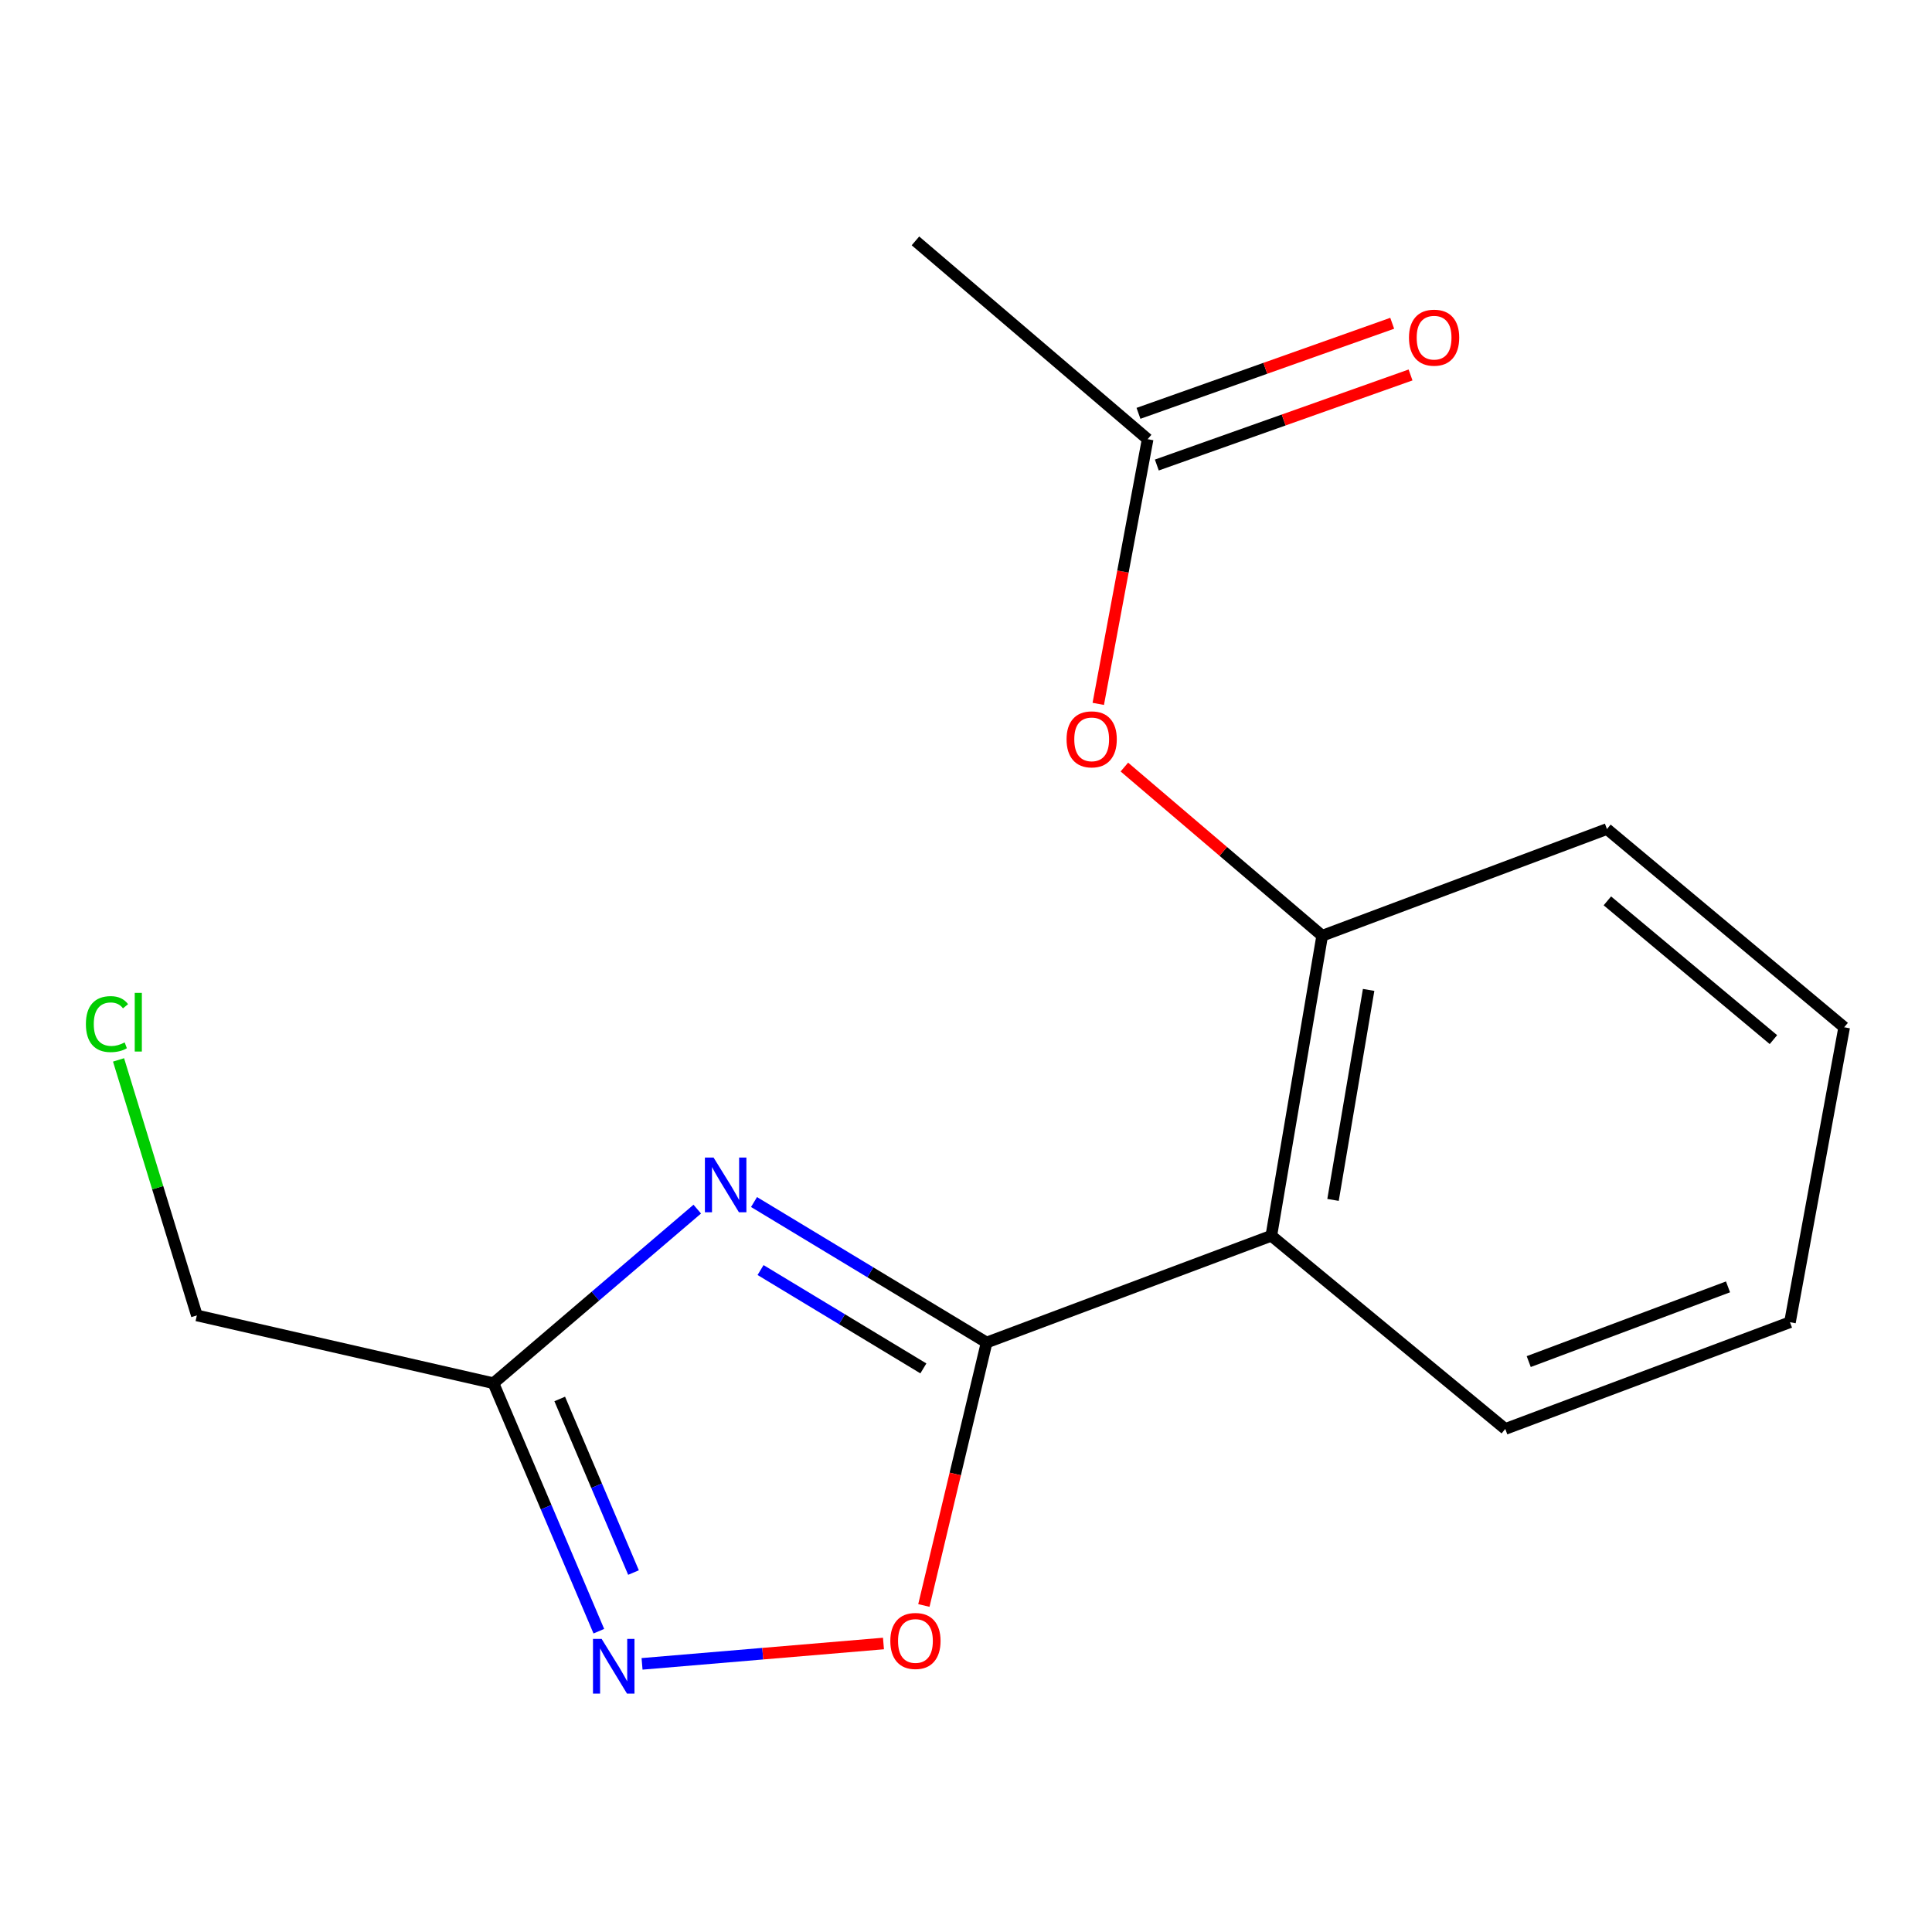<?xml version='1.0' encoding='iso-8859-1'?>
<svg version='1.1' baseProfile='full'
              xmlns='http://www.w3.org/2000/svg'
                      xmlns:rdkit='http://www.rdkit.org/xml'
                      xmlns:xlink='http://www.w3.org/1999/xlink'
                  xml:space='preserve'
width='1000px' height='1000px' viewBox='0 0 1000 1000'>
<!-- END OF HEADER -->
<rect style='opacity:1.0;fill:#FFFFFF;stroke:none' width='1000' height='1000' x='0' y='0'> </rect>
<path class='bond-0' d='M 510.672,694.896 L 450.476,658.532' style='fill:none;fill-rule:evenodd;stroke:#000000;stroke-width:6px;stroke-linecap:butt;stroke-linejoin:miter;stroke-opacity:1' />
<path class='bond-0' d='M 450.476,658.532 L 390.279,622.169' style='fill:none;fill-rule:evenodd;stroke:#0000FF;stroke-width:6px;stroke-linecap:butt;stroke-linejoin:miter;stroke-opacity:1' />
<path class='bond-0' d='M 477.935,708.285 L 435.797,682.831' style='fill:none;fill-rule:evenodd;stroke:#000000;stroke-width:6px;stroke-linecap:butt;stroke-linejoin:miter;stroke-opacity:1' />
<path class='bond-0' d='M 435.797,682.831 L 393.66,657.376' style='fill:none;fill-rule:evenodd;stroke:#0000FF;stroke-width:6px;stroke-linecap:butt;stroke-linejoin:miter;stroke-opacity:1' />
<path class='bond-1' d='M 510.672,694.896 L 658.036,639.619' style='fill:none;fill-rule:evenodd;stroke:#000000;stroke-width:6px;stroke-linecap:butt;stroke-linejoin:miter;stroke-opacity:1' />
<path class='bond-4' d='M 510.672,694.896 L 494.434,762.943' style='fill:none;fill-rule:evenodd;stroke:#000000;stroke-width:6px;stroke-linecap:butt;stroke-linejoin:miter;stroke-opacity:1' />
<path class='bond-4' d='M 494.434,762.943 L 478.195,830.99' style='fill:none;fill-rule:evenodd;stroke:#FF0000;stroke-width:6px;stroke-linecap:butt;stroke-linejoin:miter;stroke-opacity:1' />
<path class='bond-2' d='M 360.902,625.845 L 308.153,670.898' style='fill:none;fill-rule:evenodd;stroke:#0000FF;stroke-width:6px;stroke-linecap:butt;stroke-linejoin:miter;stroke-opacity:1' />
<path class='bond-2' d='M 308.153,670.898 L 255.404,715.951' style='fill:none;fill-rule:evenodd;stroke:#000000;stroke-width:6px;stroke-linecap:butt;stroke-linejoin:miter;stroke-opacity:1' />
<path class='bond-5' d='M 658.036,639.619 L 684.358,484.338' style='fill:none;fill-rule:evenodd;stroke:#000000;stroke-width:6px;stroke-linecap:butt;stroke-linejoin:miter;stroke-opacity:1' />
<path class='bond-5' d='M 689.973,621.071 L 708.398,512.375' style='fill:none;fill-rule:evenodd;stroke:#000000;stroke-width:6px;stroke-linecap:butt;stroke-linejoin:miter;stroke-opacity:1' />
<path class='bond-10' d='M 658.036,639.619 L 779.125,739.623' style='fill:none;fill-rule:evenodd;stroke:#000000;stroke-width:6px;stroke-linecap:butt;stroke-linejoin:miter;stroke-opacity:1' />
<path class='bond-9' d='M 255.404,715.951 L 101.889,680.86' style='fill:none;fill-rule:evenodd;stroke:#000000;stroke-width:6px;stroke-linecap:butt;stroke-linejoin:miter;stroke-opacity:1' />
<path class='bond-16' d='M 255.404,715.951 L 282.681,780.129' style='fill:none;fill-rule:evenodd;stroke:#000000;stroke-width:6px;stroke-linecap:butt;stroke-linejoin:miter;stroke-opacity:1' />
<path class='bond-16' d='M 282.681,780.129 L 309.958,844.307' style='fill:none;fill-rule:evenodd;stroke:#0000FF;stroke-width:6px;stroke-linecap:butt;stroke-linejoin:miter;stroke-opacity:1' />
<path class='bond-16' d='M 289.713,724.1 L 308.807,769.025' style='fill:none;fill-rule:evenodd;stroke:#000000;stroke-width:6px;stroke-linecap:butt;stroke-linejoin:miter;stroke-opacity:1' />
<path class='bond-16' d='M 308.807,769.025 L 327.9,813.95' style='fill:none;fill-rule:evenodd;stroke:#0000FF;stroke-width:6px;stroke-linecap:butt;stroke-linejoin:miter;stroke-opacity:1' />
<path class='bond-3' d='M 332.325,861.211 L 394.803,855.942' style='fill:none;fill-rule:evenodd;stroke:#0000FF;stroke-width:6px;stroke-linecap:butt;stroke-linejoin:miter;stroke-opacity:1' />
<path class='bond-3' d='M 394.803,855.942 L 457.281,850.674' style='fill:none;fill-rule:evenodd;stroke:#FF0000;stroke-width:6px;stroke-linecap:butt;stroke-linejoin:miter;stroke-opacity:1' />
<path class='bond-6' d='M 684.358,484.338 L 633.164,440.683' style='fill:none;fill-rule:evenodd;stroke:#000000;stroke-width:6px;stroke-linecap:butt;stroke-linejoin:miter;stroke-opacity:1' />
<path class='bond-6' d='M 633.164,440.683 L 581.97,397.028' style='fill:none;fill-rule:evenodd;stroke:#FF0000;stroke-width:6px;stroke-linecap:butt;stroke-linejoin:miter;stroke-opacity:1' />
<path class='bond-12' d='M 684.358,484.338 L 831.753,429.109' style='fill:none;fill-rule:evenodd;stroke:#000000;stroke-width:6px;stroke-linecap:butt;stroke-linejoin:miter;stroke-opacity:1' />
<path class='bond-7' d='M 568.459,364.331 L 581.24,295.825' style='fill:none;fill-rule:evenodd;stroke:#FF0000;stroke-width:6px;stroke-linecap:butt;stroke-linejoin:miter;stroke-opacity:1' />
<path class='bond-7' d='M 581.24,295.825 L 594.022,227.319' style='fill:none;fill-rule:evenodd;stroke:#000000;stroke-width:6px;stroke-linecap:butt;stroke-linejoin:miter;stroke-opacity:1' />
<path class='bond-8' d='M 598.77,240.695 L 664.434,217.387' style='fill:none;fill-rule:evenodd;stroke:#000000;stroke-width:6px;stroke-linecap:butt;stroke-linejoin:miter;stroke-opacity:1' />
<path class='bond-8' d='M 664.434,217.387 L 730.099,194.078' style='fill:none;fill-rule:evenodd;stroke:#FF0000;stroke-width:6px;stroke-linecap:butt;stroke-linejoin:miter;stroke-opacity:1' />
<path class='bond-8' d='M 589.274,213.943 L 654.938,190.635' style='fill:none;fill-rule:evenodd;stroke:#000000;stroke-width:6px;stroke-linecap:butt;stroke-linejoin:miter;stroke-opacity:1' />
<path class='bond-8' d='M 654.938,190.635 L 720.603,167.326' style='fill:none;fill-rule:evenodd;stroke:#FF0000;stroke-width:6px;stroke-linecap:butt;stroke-linejoin:miter;stroke-opacity:1' />
<path class='bond-13' d='M 594.022,227.319 L 473.831,124.682' style='fill:none;fill-rule:evenodd;stroke:#000000;stroke-width:6px;stroke-linecap:butt;stroke-linejoin:miter;stroke-opacity:1' />
<path class='bond-11' d='M 101.889,680.86 L 81.624,614.732' style='fill:none;fill-rule:evenodd;stroke:#000000;stroke-width:6px;stroke-linecap:butt;stroke-linejoin:miter;stroke-opacity:1' />
<path class='bond-11' d='M 81.624,614.732 L 61.359,548.605' style='fill:none;fill-rule:evenodd;stroke:#00CC00;stroke-width:6px;stroke-linecap:butt;stroke-linejoin:miter;stroke-opacity:1' />
<path class='bond-14' d='M 779.125,739.623 L 926.489,684.377' style='fill:none;fill-rule:evenodd;stroke:#000000;stroke-width:6px;stroke-linecap:butt;stroke-linejoin:miter;stroke-opacity:1' />
<path class='bond-14' d='M 791.265,704.755 L 894.419,666.083' style='fill:none;fill-rule:evenodd;stroke:#000000;stroke-width:6px;stroke-linecap:butt;stroke-linejoin:miter;stroke-opacity:1' />
<path class='bond-17' d='M 831.753,429.109 L 954.545,531.714' style='fill:none;fill-rule:evenodd;stroke:#000000;stroke-width:6px;stroke-linecap:butt;stroke-linejoin:miter;stroke-opacity:1' />
<path class='bond-17' d='M 831.969,466.283 L 917.924,538.107' style='fill:none;fill-rule:evenodd;stroke:#000000;stroke-width:6px;stroke-linecap:butt;stroke-linejoin:miter;stroke-opacity:1' />
<path class='bond-15' d='M 926.489,684.377 L 954.545,531.714' style='fill:none;fill-rule:evenodd;stroke:#000000;stroke-width:6px;stroke-linecap:butt;stroke-linejoin:miter;stroke-opacity:1' />
<path  class='atom-1' d='M 369.334 599.137
L 378.614 614.137
Q 379.534 615.617, 381.014 618.297
Q 382.494 620.977, 382.574 621.137
L 382.574 599.137
L 386.334 599.137
L 386.334 627.457
L 382.454 627.457
L 372.494 611.057
Q 371.334 609.137, 370.094 606.937
Q 368.894 604.737, 368.534 604.057
L 368.534 627.457
L 364.854 627.457
L 364.854 599.137
L 369.334 599.137
' fill='#0000FF'/>
<path  class='atom-4' d='M 311.407 848.287
L 320.687 863.287
Q 321.607 864.767, 323.087 867.447
Q 324.567 870.127, 324.647 870.287
L 324.647 848.287
L 328.407 848.287
L 328.407 876.607
L 324.527 876.607
L 314.567 860.207
Q 313.407 858.287, 312.167 856.087
Q 310.967 853.887, 310.607 853.207
L 310.607 876.607
L 306.927 876.607
L 306.927 848.287
L 311.407 848.287
' fill='#0000FF'/>
<path  class='atom-5' d='M 460.831 849.358
Q 460.831 842.558, 464.191 838.758
Q 467.551 834.958, 473.831 834.958
Q 480.111 834.958, 483.471 838.758
Q 486.831 842.558, 486.831 849.358
Q 486.831 856.238, 483.431 860.158
Q 480.031 864.038, 473.831 864.038
Q 467.591 864.038, 464.191 860.158
Q 460.831 856.278, 460.831 849.358
M 473.831 860.838
Q 478.151 860.838, 480.471 857.958
Q 482.831 855.038, 482.831 849.358
Q 482.831 843.798, 480.471 840.998
Q 478.151 838.158, 473.831 838.158
Q 469.511 838.158, 467.151 840.958
Q 464.831 843.758, 464.831 849.358
Q 464.831 855.078, 467.151 857.958
Q 469.511 860.838, 473.831 860.838
' fill='#FF0000'/>
<path  class='atom-7' d='M 552.05 382.68
Q 552.05 375.88, 555.41 372.08
Q 558.77 368.28, 565.05 368.28
Q 571.33 368.28, 574.69 372.08
Q 578.05 375.88, 578.05 382.68
Q 578.05 389.56, 574.65 393.48
Q 571.25 397.36, 565.05 397.36
Q 558.81 397.36, 555.41 393.48
Q 552.05 389.6, 552.05 382.68
M 565.05 394.16
Q 569.37 394.16, 571.69 391.28
Q 574.05 388.36, 574.05 382.68
Q 574.05 377.12, 571.69 374.32
Q 569.37 371.48, 565.05 371.48
Q 560.73 371.48, 558.37 374.28
Q 556.05 377.08, 556.05 382.68
Q 556.05 388.4, 558.37 391.28
Q 560.73 394.16, 565.05 394.16
' fill='#FF0000'/>
<path  class='atom-9' d='M 729.284 174.772
Q 729.284 167.972, 732.644 164.172
Q 736.004 160.372, 742.284 160.372
Q 748.564 160.372, 751.924 164.172
Q 755.284 167.972, 755.284 174.772
Q 755.284 181.652, 751.884 185.572
Q 748.484 189.452, 742.284 189.452
Q 736.044 189.452, 732.644 185.572
Q 729.284 181.692, 729.284 174.772
M 742.284 186.252
Q 746.604 186.252, 748.924 183.372
Q 751.284 180.452, 751.284 174.772
Q 751.284 169.212, 748.924 166.412
Q 746.604 163.572, 742.284 163.572
Q 737.964 163.572, 735.604 166.372
Q 733.284 169.172, 733.284 174.772
Q 733.284 180.492, 735.604 183.372
Q 737.964 186.252, 742.284 186.252
' fill='#FF0000'/>
<path  class='atom-12' d='M 44.461 530.076
Q 44.461 523.036, 47.741 519.356
Q 51.061 515.636, 57.341 515.636
Q 63.181 515.636, 66.301 519.756
L 63.661 521.916
Q 61.381 518.916, 57.341 518.916
Q 53.061 518.916, 50.781 521.796
Q 48.541 524.636, 48.541 530.076
Q 48.541 535.676, 50.861 538.556
Q 53.221 541.436, 57.781 541.436
Q 60.901 541.436, 64.541 539.556
L 65.661 542.556
Q 64.181 543.516, 61.941 544.076
Q 59.701 544.636, 57.221 544.636
Q 51.061 544.636, 47.741 540.876
Q 44.461 537.116, 44.461 530.076
' fill='#00CC00'/>
<path  class='atom-12' d='M 69.741 513.916
L 73.421 513.916
L 73.421 544.276
L 69.741 544.276
L 69.741 513.916
' fill='#00CC00'/>
</svg>
